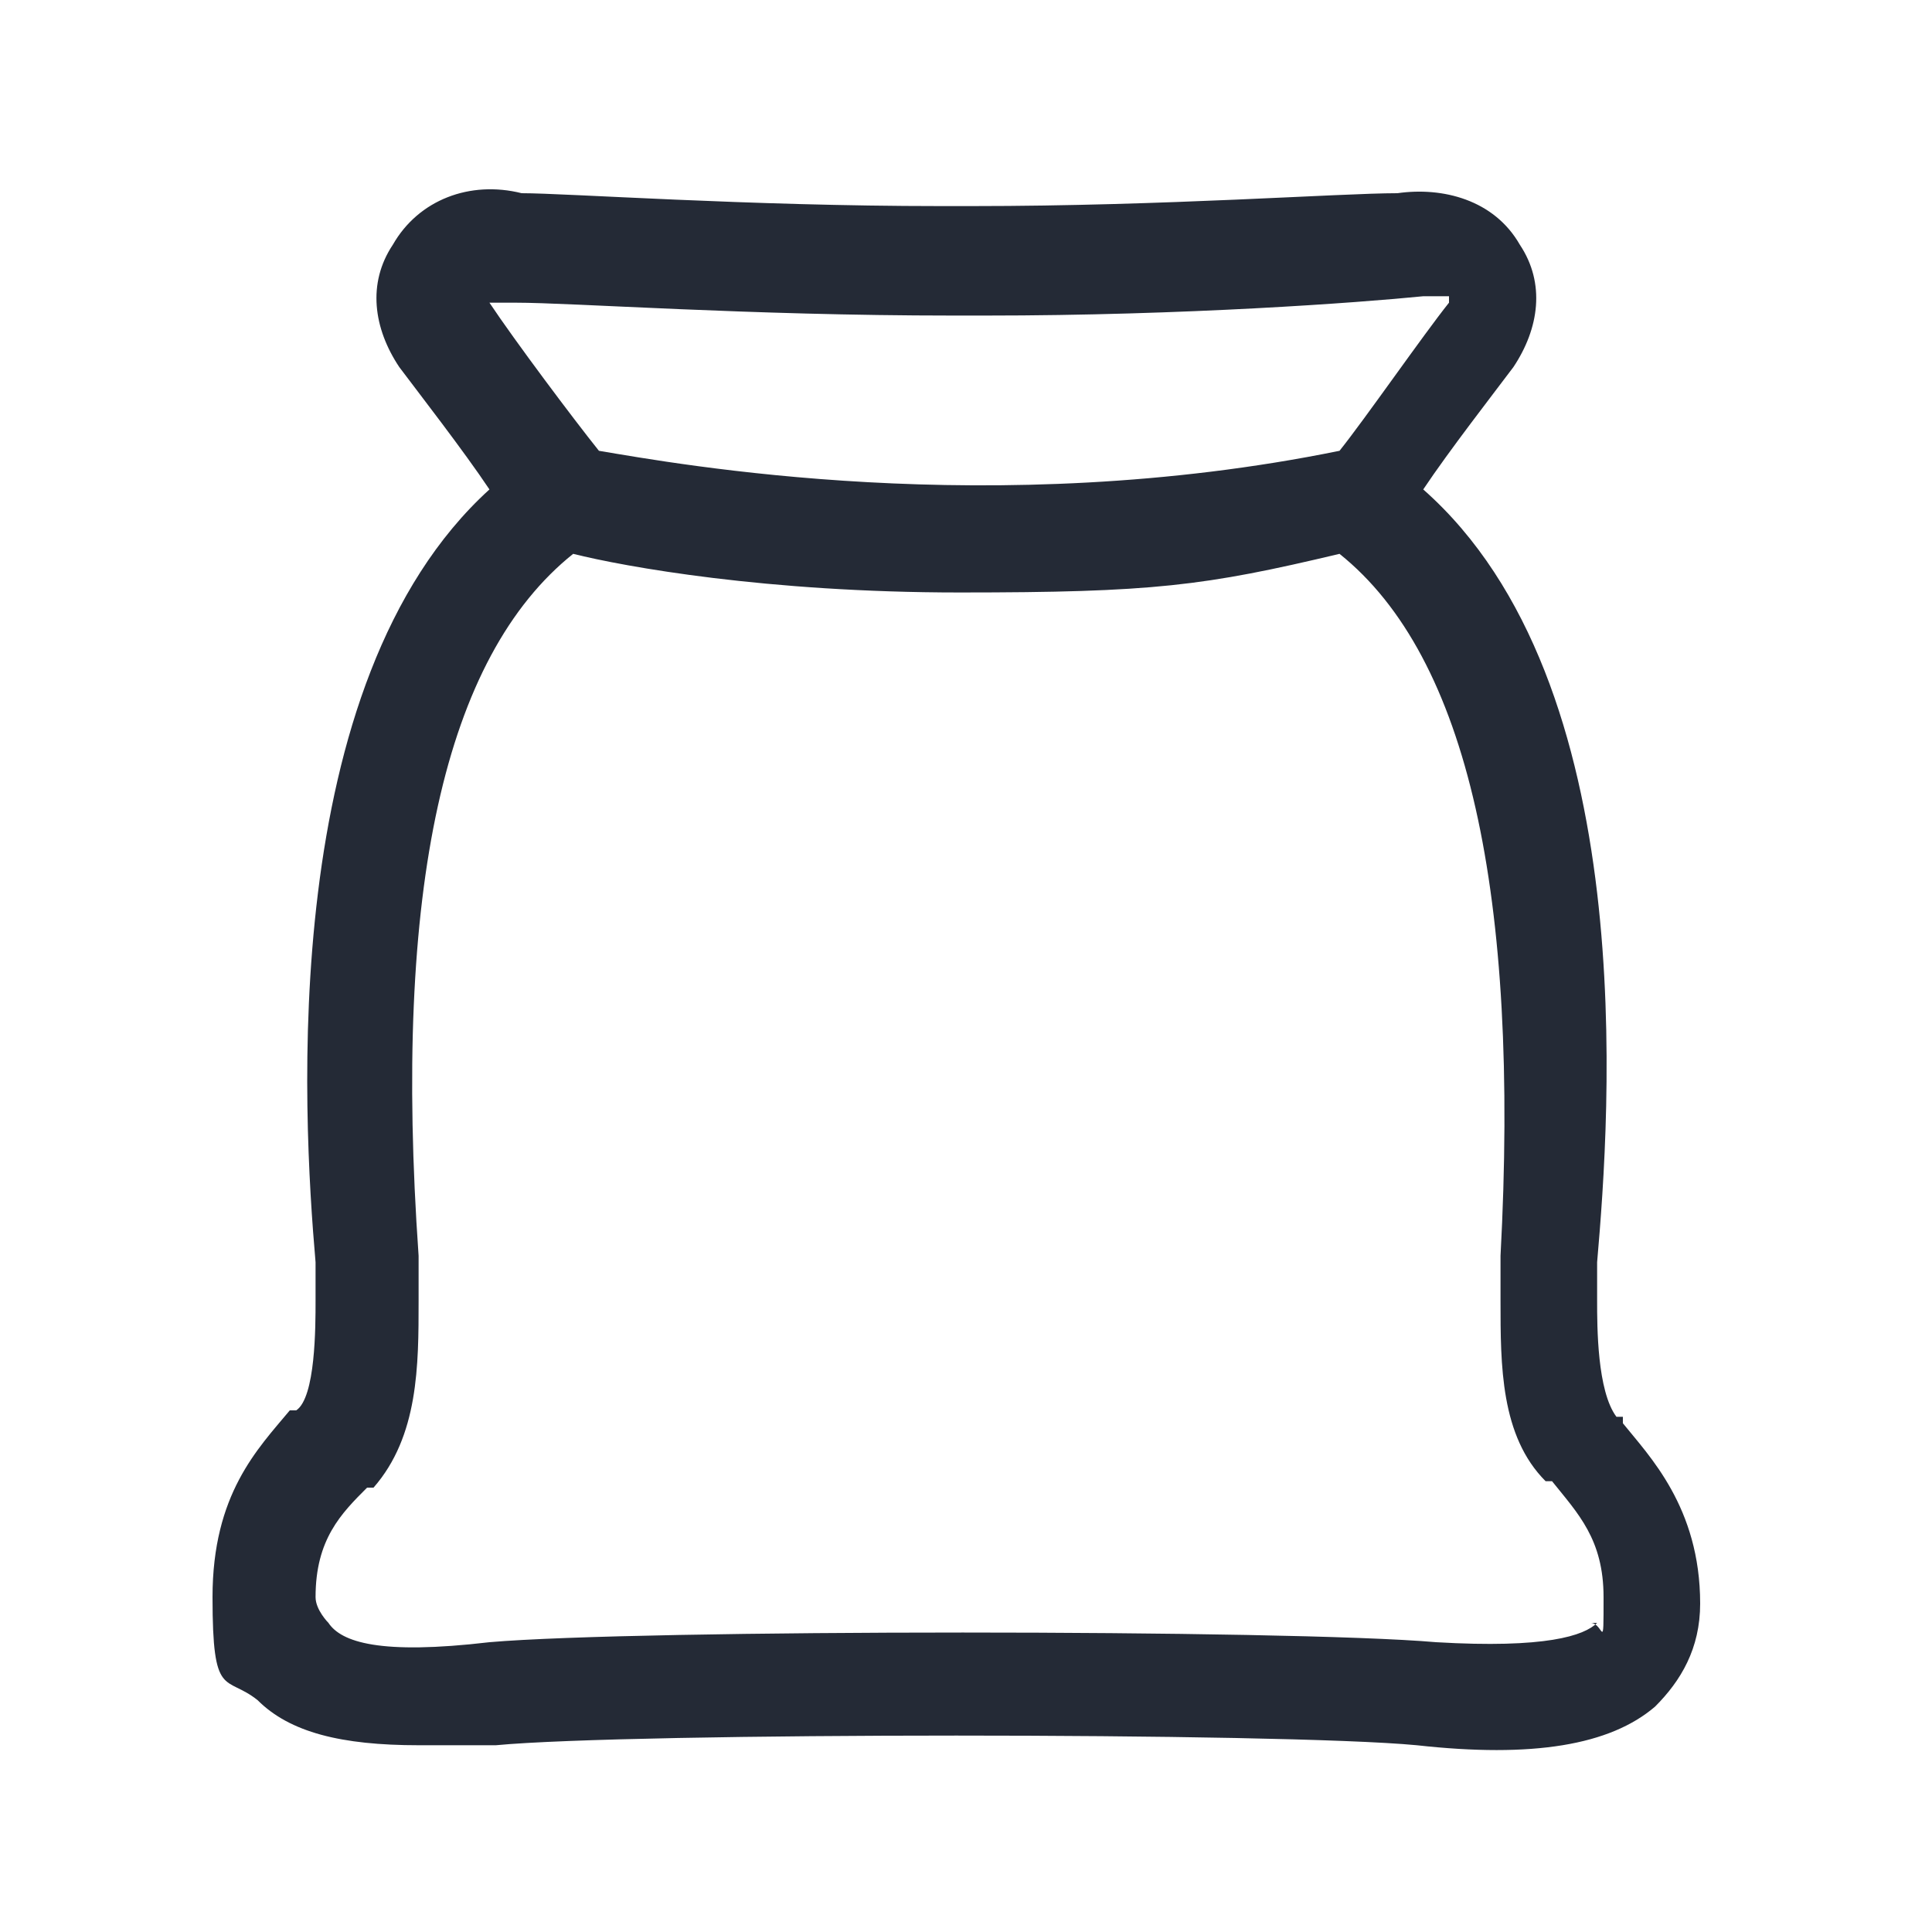 <?xml version="1.0" encoding="UTF-8"?>
<svg xmlns="http://www.w3.org/2000/svg" version="1.1" viewBox="0 0 30 30">
  <defs>
    <style>
      .cls-1 {
        fill: #242a36;
      }
    </style>
  </defs>
  <!-- Generator: Adobe Illustrator 28.7.0, SVG Export Plug-In . SVG Version: 1.2.0 Build 136)  -->
  <g>
    <g id="Sac">
      <path class="cls-1" d="M25.2,22h-.1c-.3-.4-.3-1.4-.3-1.8s0-.3,0-.6c.2-2.3.7-9-2.7-12,.4-.6,1.1-1.5,1.4-1.9.4-.6.5-1.3.1-1.9-.4-.7-1.2-.9-1.9-.8-.9,0-3.6.2-6.6.2h-.5c-3,0-5.8-.2-6.5-.2-.8-.2-1.6.1-2,.8-.4.6-.3,1.3.1,1.9.3.4,1,1.3,1.4,1.9-3.3,3-2.9,9.7-2.7,12,0,.3,0,.5,0,.6,0,.4,0,1.5-.3,1.7h-.1c-.5.6-1.2,1.3-1.2,2.9s.2,1.2.7,1.6c.5.5,1.3.7,2.5.7s.8,0,1.2,0c2.1-.2,12.2-.2,14.3,0,1.8.2,3,0,3.7-.6.4-.4.7-.9.7-1.6,0-1.5-.8-2.3-1.2-2.8h0ZM7.6,4.8c0,0,0,0,0-.1,0,0,0,0,.2,0s.1,0,.2,0c.9,0,3.6.2,6.8.2h.5c3.1,0,5.8-.2,6.8-.3.2,0,.3,0,.4,0,0,0,0,0,0,.1-.4.5-1.3,1.8-1.7,2.3-5.4,1.1-10.3.2-11.5,0-.4-.5-1.3-1.7-1.7-2.3h0ZM24.8,25.2c-.2.2-.8.4-2.5.3-2.3-.2-12.4-.2-14.7,0-1.7.2-2.3,0-2.5-.3,0,0-.2-.2-.2-.4,0-.9.4-1.3.8-1.7h.1c.7-.8.7-1.9.7-2.9s0-.4,0-.7c-.4-5.7.4-9.3,2.4-10.9.8.2,3,.6,6,.6s3.8-.1,5.9-.6c2,1.6,2.8,5.3,2.5,10.9,0,.3,0,.5,0,.7,0,1,0,2.1.7,2.8h.1c.4.5.8.9.8,1.8s0,.4-.2.4h0Z"/>
    </g>
  </g>
</svg>